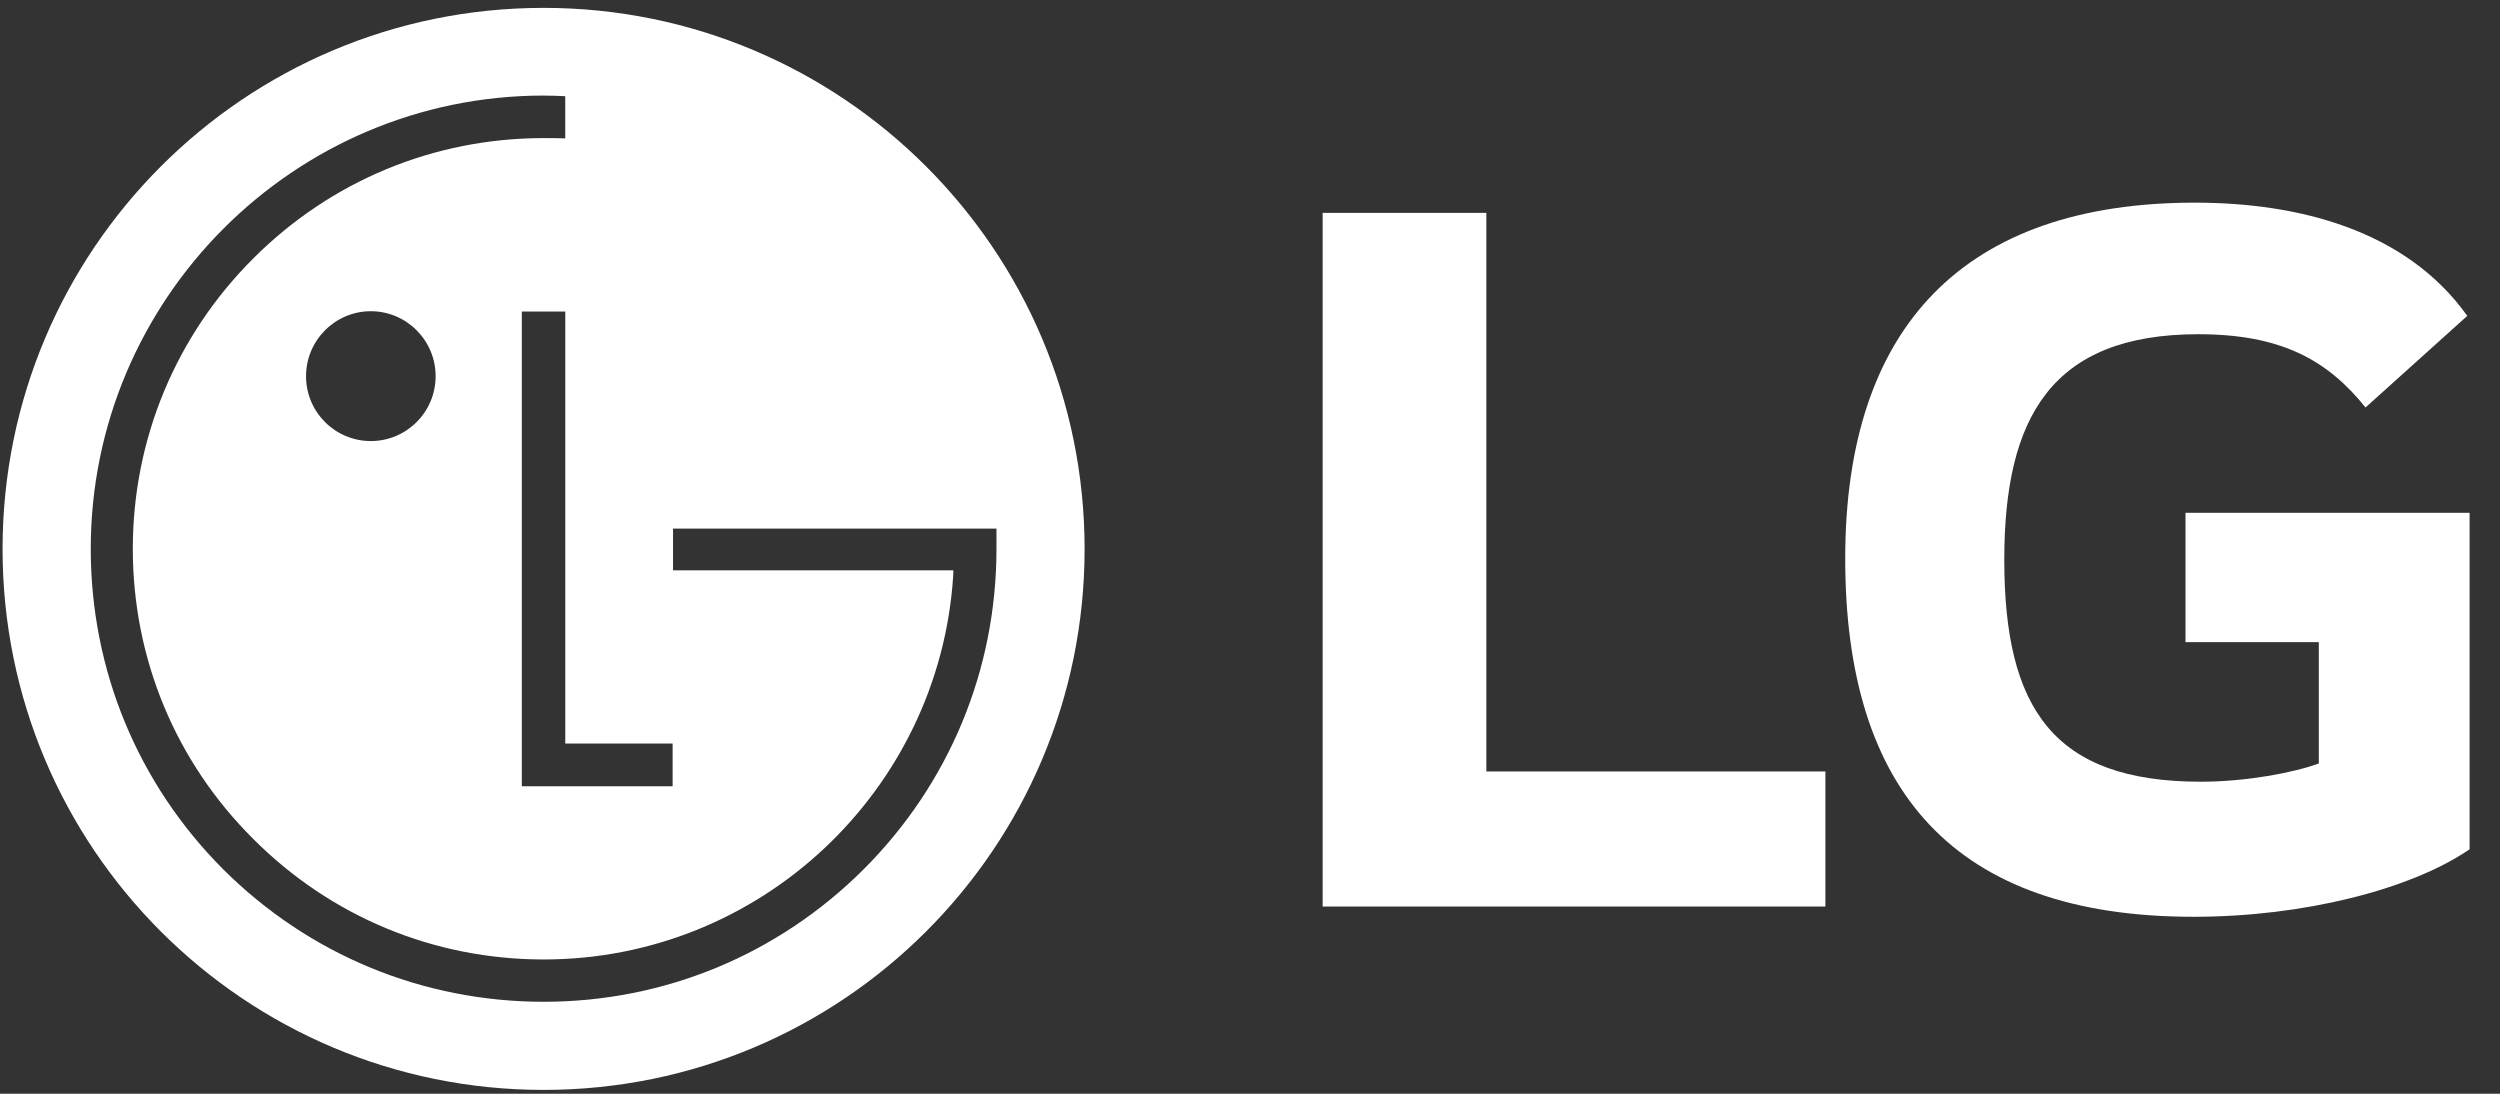 <svg xmlns="http://www.w3.org/2000/svg" xmlns:xlink="http://www.w3.org/1999/xlink" width="80px" height="35px" viewBox="0 0 80 35"><rect x="0" y="0" width="80" height="35" fill="#333333" stroke="none"/><title>LG_logo_(2015)</title><desc>Created with Sketch.</desc><g id="Homepage" stroke="none" stroke-width="1" fill="none" fill-rule="evenodd"><g id="8_desktop-JoinNow" transform="translate(-848, -1159)" fill="#ffffff" fill-rule="nonzero"><g id="We're-Everywhere" transform="translate(111, 1068)"><g transform="translate(0, 87)" id="Group"><g transform="translate(0.243, 0)"><g id="Group-8"><g id="Group-3" transform="translate(0.757, 0)"><g id="LG_logo_(2015)" transform="translate(735.23, 4.252)"><path d="M18.165,-2.13162821e-13 C27.718,-2.13162821e-13 35.477,7.75 35.477,17.316 C35.477,26.883 27.718,34.625 18.165,34.625 C8.596,34.625 0.852,26.883 0.852,17.316 C0.852,7.75 8.596,-2.13162821e-13 18.165,-2.13162821e-13 Z M18.169,2.806 C10.178,2.806 3.674,9.317 3.674,17.309 C3.674,21.191 5.182,24.83 7.912,27.566 C10.653,30.296 14.291,31.805 18.169,31.805 C22.032,31.805 25.669,30.296 28.406,27.566 C31.142,24.83 32.657,21.191 32.657,17.309 L32.657,16.664 L22.307,16.664 L22.307,17.999 L31.276,17.999 C31.276,18.028 31.276,18.17 31.27,18.207 C30.814,25.039 25.112,30.451 18.169,30.451 C14.655,30.451 11.359,29.083 8.879,26.599 C6.391,24.126 5.02,20.83 5.02,17.309 C5.02,13.807 6.391,10.495 8.879,8.014 C11.359,5.535 14.655,4.167 18.169,4.167 C18.32,4.167 18.689,4.167 18.858,4.176 L18.858,2.826 C18.677,2.817 18.333,2.806 18.169,2.806 Z M18.859,9.717 L17.468,9.717 L17.468,24.908 L22.294,24.908 L22.294,23.542 L18.859,23.542 L18.859,9.717 Z M12.636,9.707 C11.488,9.707 10.563,10.645 10.563,11.787 C10.563,12.929 11.488,13.862 12.636,13.862 C13.784,13.862 14.71,12.928 14.71,11.787 C14.71,10.645 13.784,9.707 12.636,9.707 Z" id="Combined-Shape"></path><path d="M48.333,6.559 L43.095,6.559 L43.095,28.756 L59.183,28.756 L59.183,24.435 L48.333,24.435 L48.333,6.559 L48.333,6.559 Z M70.706,20.297 L74.972,20.297 L74.972,24.178 C74.185,24.471 72.651,24.763 71.192,24.763 C66.478,24.763 64.907,22.42 64.907,17.659 C64.907,13.119 66.403,10.443 71.117,10.443 C73.737,10.443 75.233,11.249 76.467,12.787 L79.723,9.856 C77.74,7.075 74.259,6.233 71.005,6.233 C63.67,6.233 59.817,10.151 59.817,17.622 C59.817,25.057 63.297,29.085 70.968,29.085 C74.485,29.085 77.927,28.207 79.797,26.925 L79.797,16.157 L70.706,16.157 L70.706,20.297 Z" id="Shape"></path></g></g></g></g></g></g></g></g></svg>